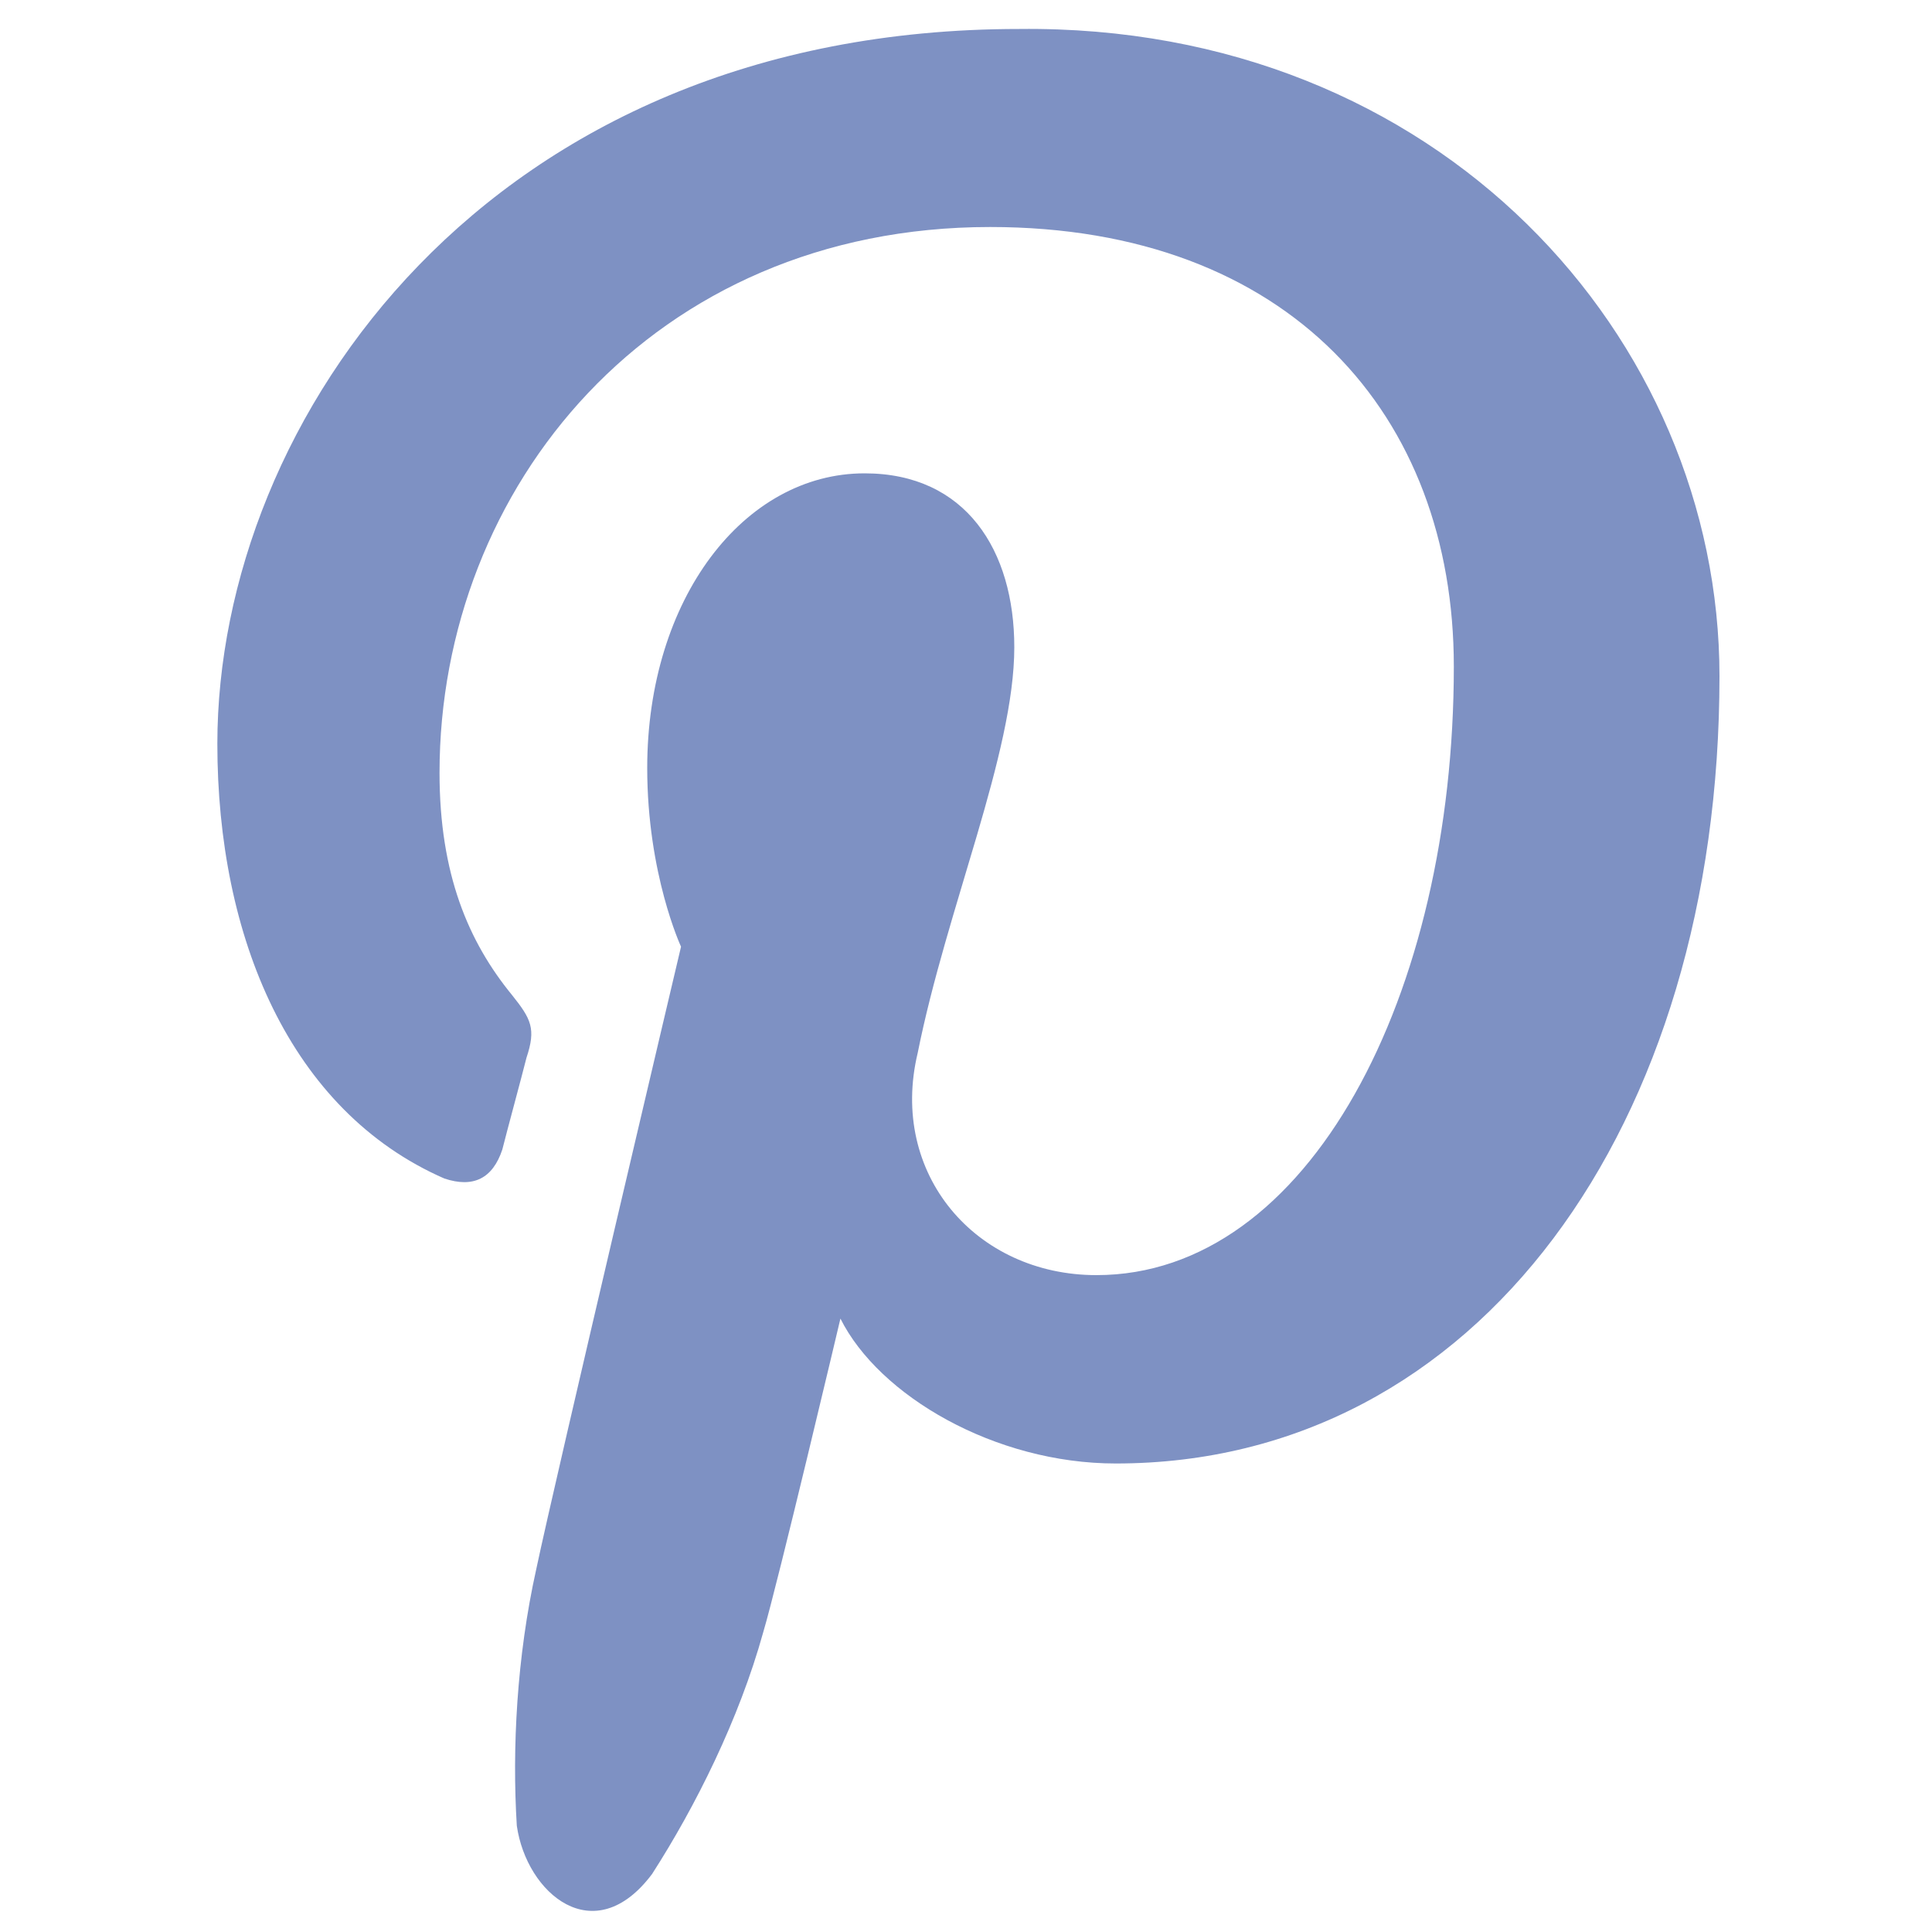 <?xml version="1.0" encoding="utf-8"?>
<!-- Generator: Adobe Illustrator 25.0.0, SVG Export Plug-In . SVG Version: 6.00 Build 0)  -->
<svg version="1.1" id="图层_1" xmlns="http://www.w3.org/2000/svg" xmlns:xlink="http://www.w3.org/1999/xlink" x="0px" y="0px"
	 viewBox="0 0 40 40" style="enable-background:new 0 0 40 40;" xml:space="preserve">
<style type="text/css">
	.st0{fill:#7E91C3;}
</style>
<g>
	<g>
		<g>
			<path class="st0" d="M23.1,30.3c-2.5,0-4.9-1.4-5.7-3c0,0-1.3,5.5-1.6,6.5c-0.5,1.8-1.4,3.6-2.3,5c-1.2,1.6-2.6,0.4-2.8-1
				c-0.1-1.6,0-3.5,0.4-5.3c0.4-1.9,3-12.9,3-12.9s-0.7-1.5-0.7-3.7c0-3.5,2-6.1,4.5-6.1c2.1,0,3.1,1.6,3.1,3.6c0,2.2-1.4,5.4-2,8.4
				c-0.6,2.5,1.2,4.6,3.7,4.6c4.4,0,7.4-5.8,7.4-12.6c0-5.2-3.4-9.1-9.6-9.1c-7,0-11.4,5.4-11.4,11.3c0,2.1,0.6,3.5,1.5,4.6
				c0.4,0.5,0.5,0.7,0.3,1.3c-0.1,0.4-0.4,1.5-0.5,1.9c-0.2,0.6-0.6,0.8-1.2,0.6c-3.2-1.4-4.7-5-4.7-9c0-6.7,5.6-14.8,16.6-14.8
				C29.8,0.5,35.6,7,35.6,14C35.6,23.3,30.6,30.3,23.1,30.3L23.1,30.3z M23.1,30.3"/>
		</g>
	</g>
</g>
</svg>
